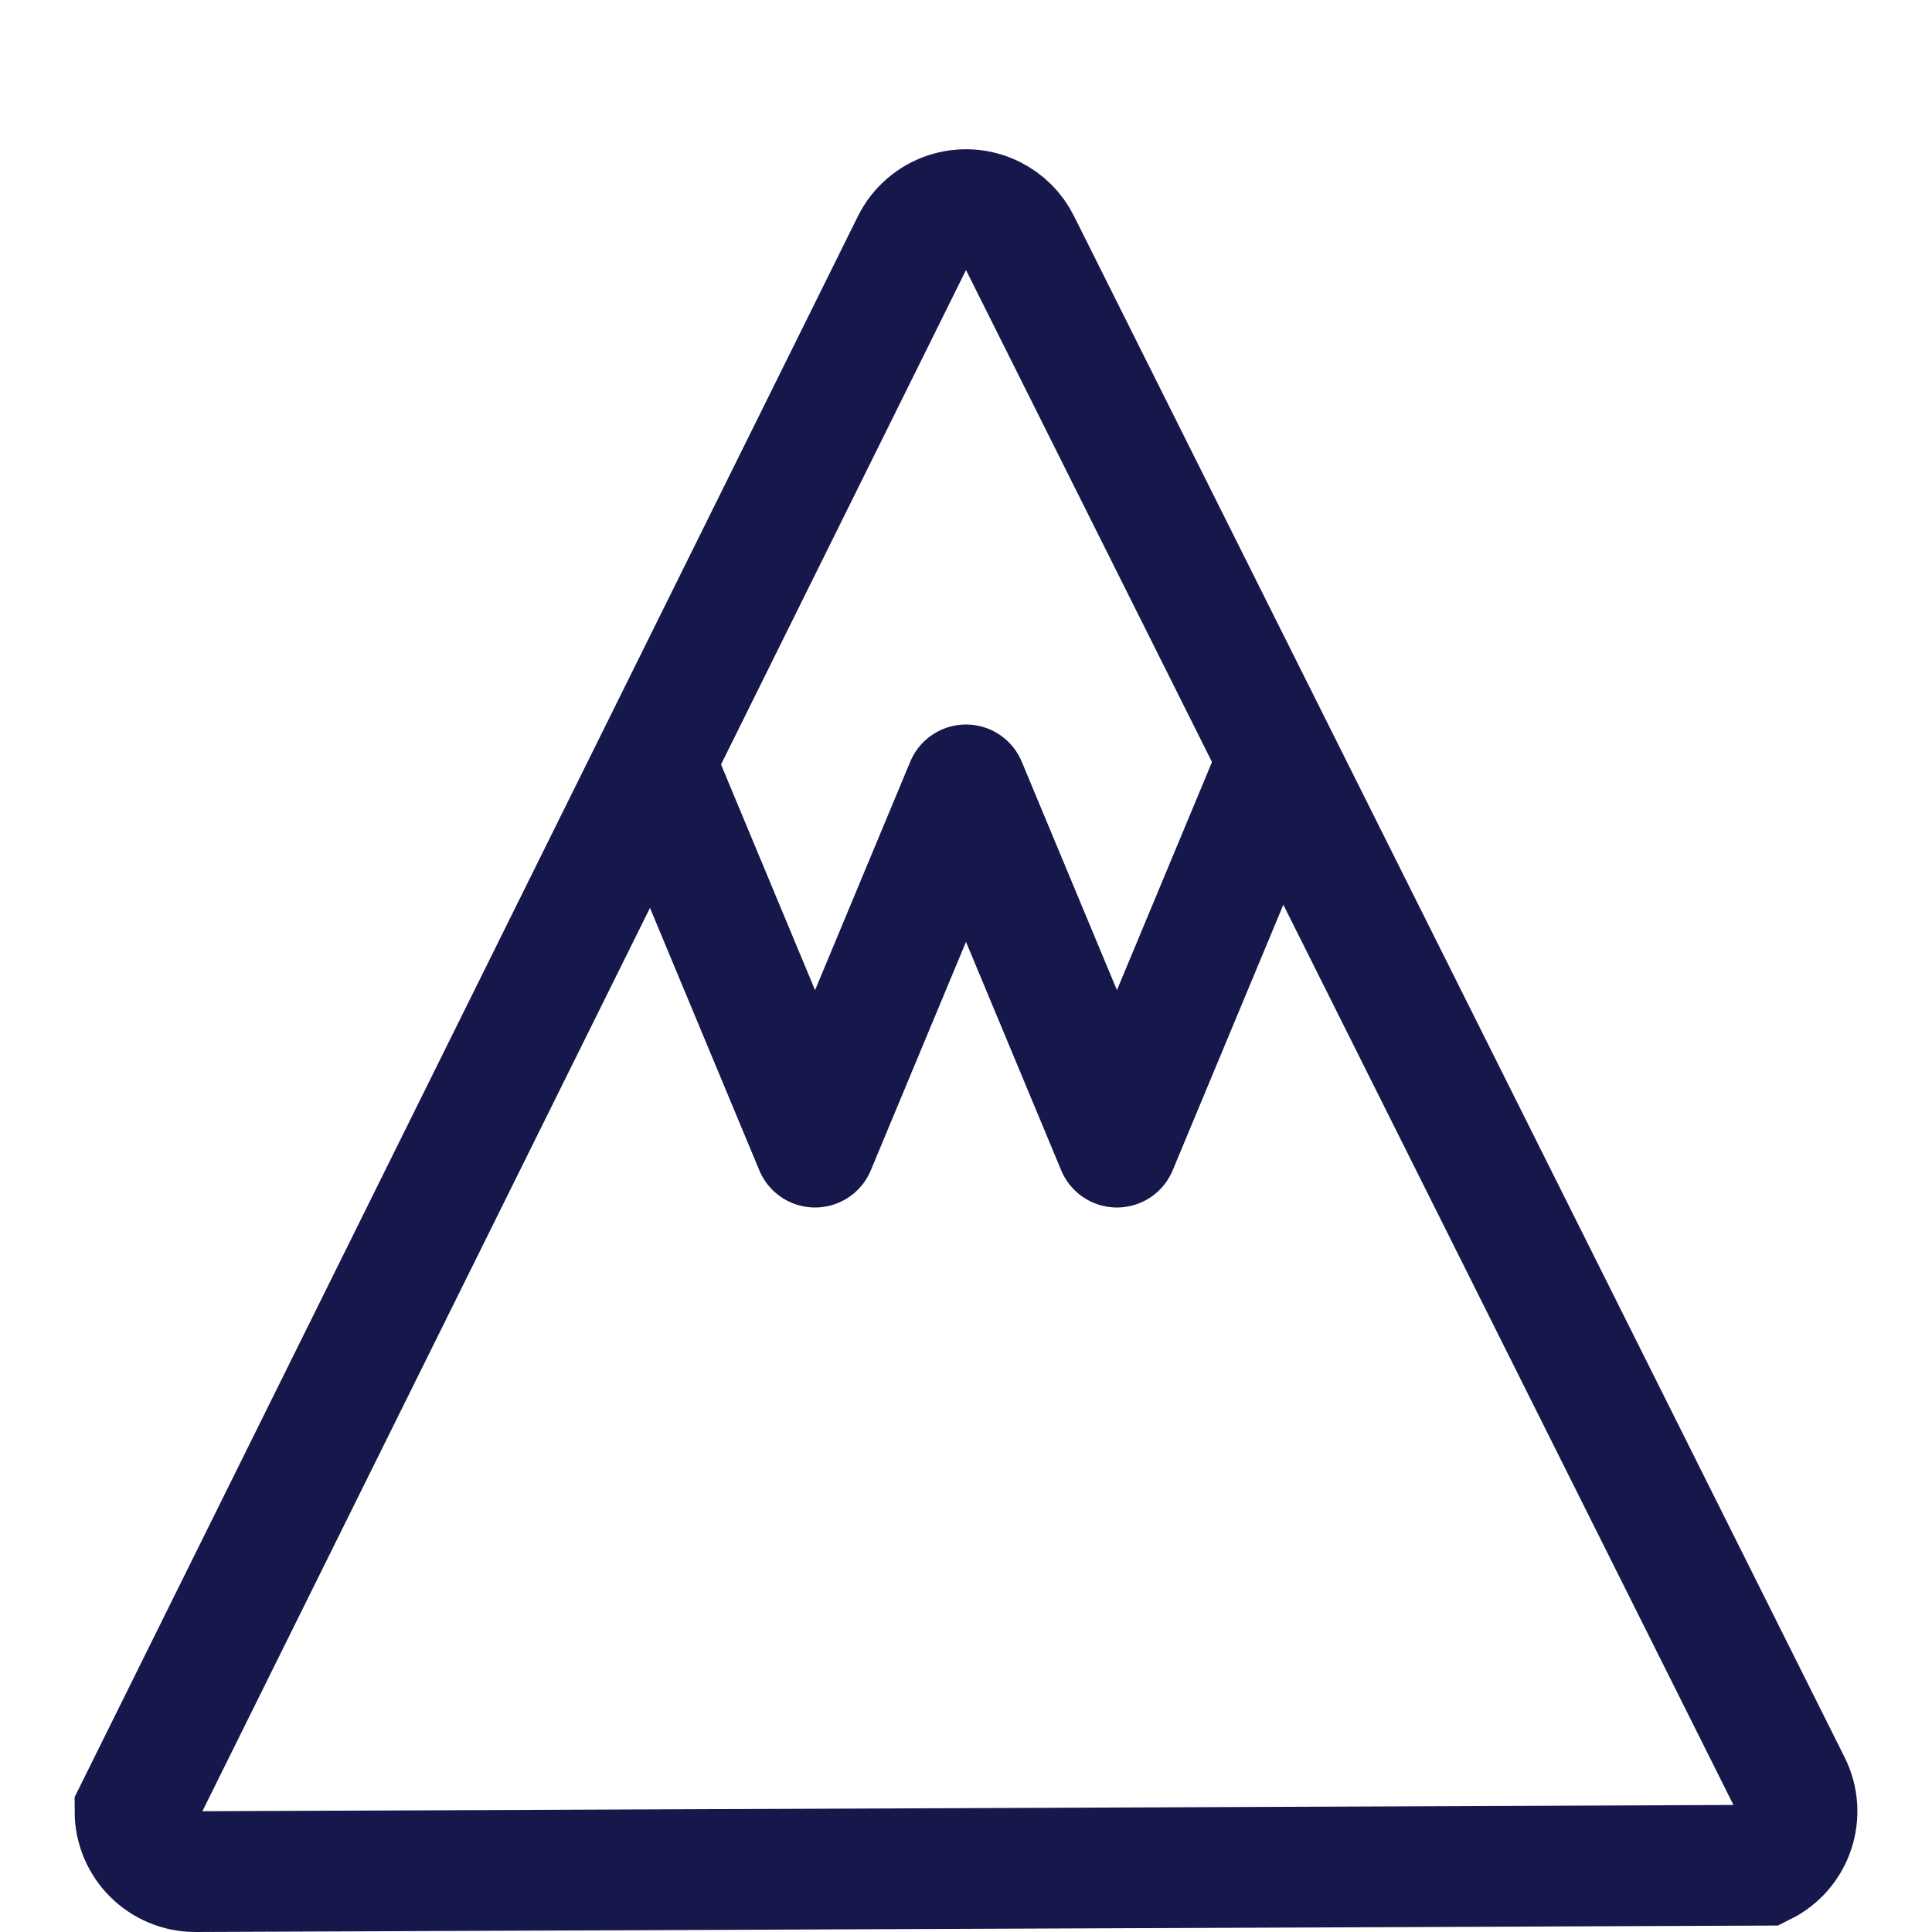 <svg xmlns="http://www.w3.org/2000/svg" width="32" height="32" viewBox="0 0 32 32">
  <g fill="none" fill-rule="evenodd" stroke="#16184B" stroke-width="2">
    <path d="M15.684,3.523 C15.927,3.443 16.2,3.454 16.447,3.578 C16.641,3.674 16.798,3.831 16.894,4.025 L16.894,4.025 L29.658,29.553 C29.782,29.8 29.794,30.073 29.713,30.316 C29.632,30.559 29.458,30.771 29.211,30.894 L29.211,30.894 L3.236,31 C2.96,31 2.71,30.888 2.529,30.707 C2.348,30.526 2.236,30.276 2.236,30 L2.236,30 L15.106,4.025 C15.229,3.778 15.441,3.604 15.684,3.523 Z"/>
    <polyline stroke-linecap="round" stroke-linejoin="round" points="11 13 13.5 19 16 13 18.5 19 21 13"/>
  </g>
</svg>
